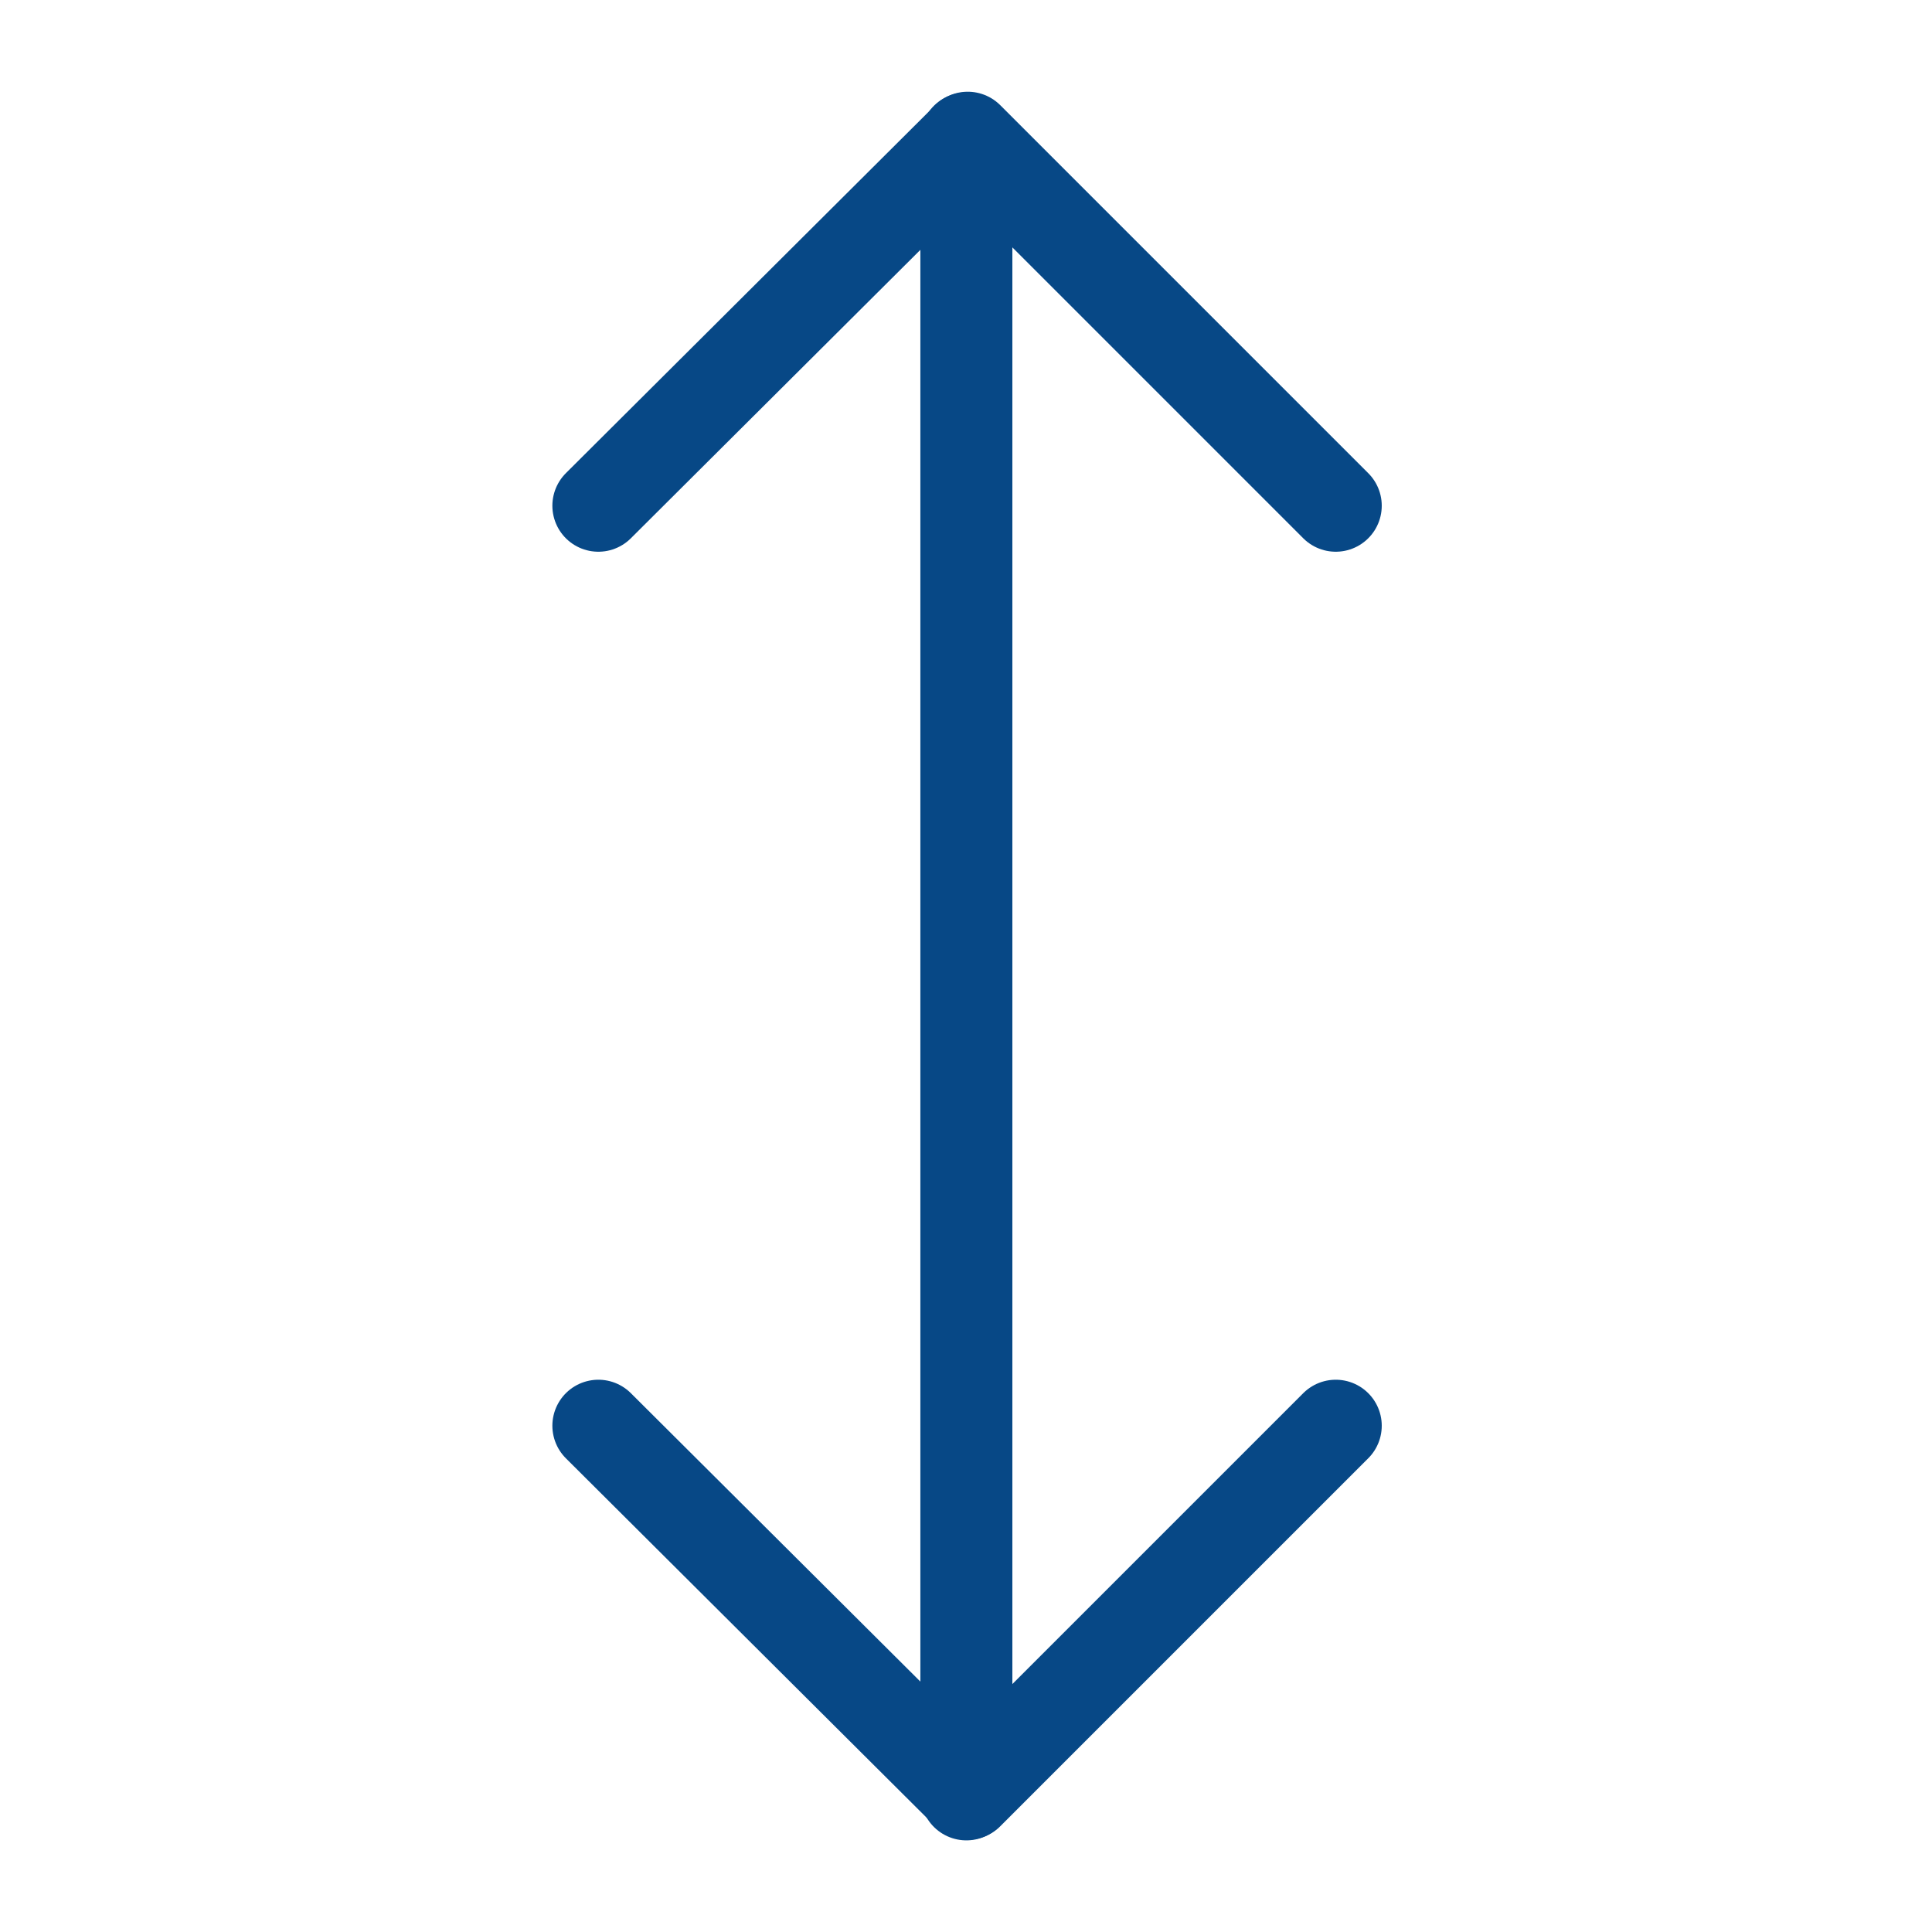 <svg width="64px" height="64px" viewBox="0 0 21 21" xmlns="http://www.w3.org/2000/svg" fill="#074886"><g id="SVGRepo_bgCarrier" stroke-width="0"></g><g id="SVGRepo_tracerCarrier" stroke-linecap="round" stroke-linejoin="round"></g><g id="SVGRepo_iconCarrier"> <g fill="none" fill-rule="evenodd" stroke="#074886" stroke-linecap="round" stroke-linejoin="round" transform="translate(6.314 1.314)"> <path d="m8.205 4.183-4-4-4.015 4"></path> <path d="m8.205 14.183-4 4-4.015-4"></path> <path d="m4.19.19v18"></path> </g> </g></svg>
